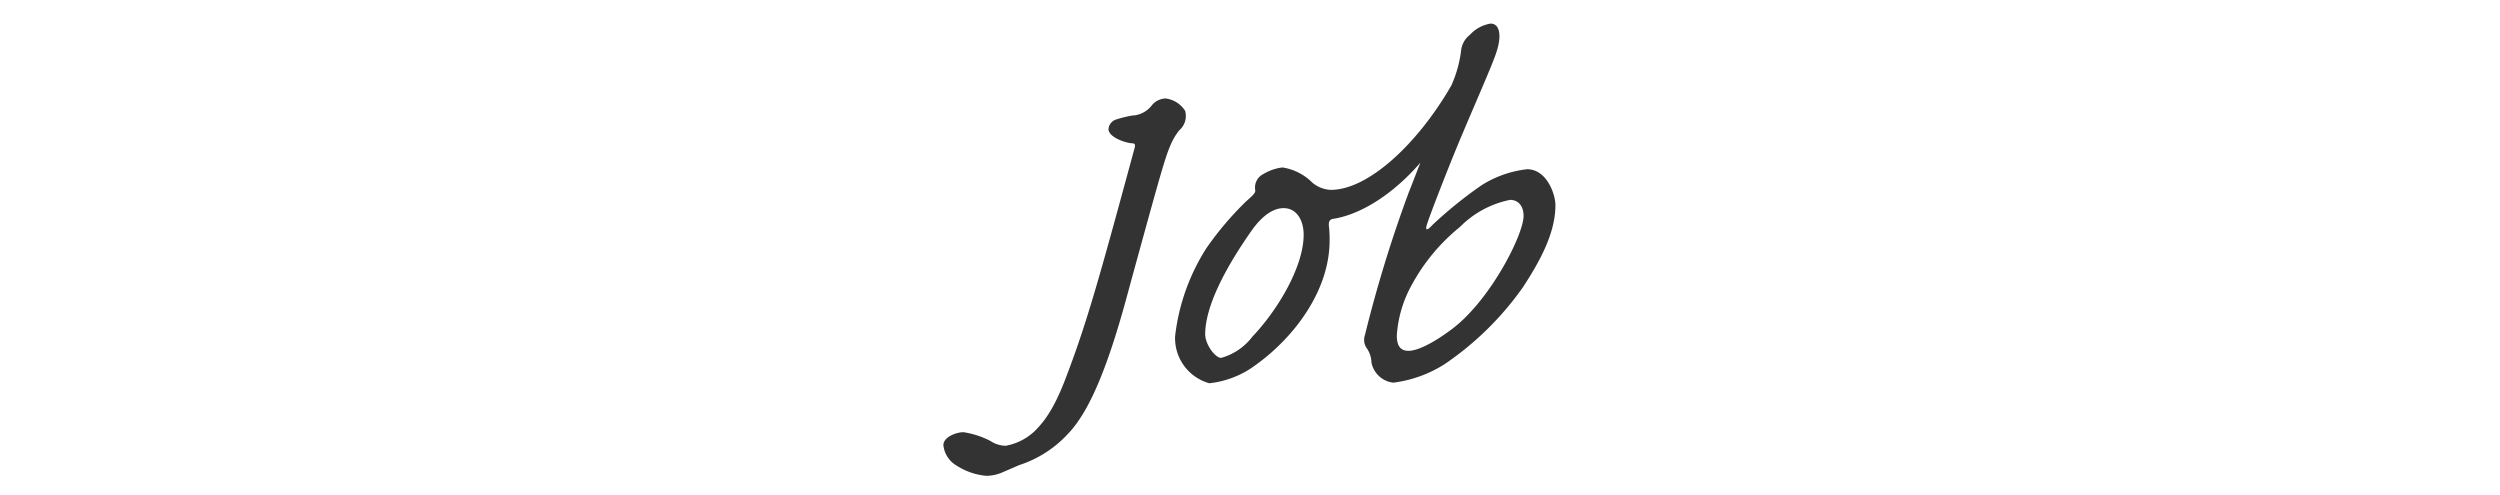 <svg xmlns="http://www.w3.org/2000/svg" xmlns:xlink="http://www.w3.org/1999/xlink" width="212" height="42" viewBox="0 0 212 42">
  <defs>
    <clipPath id="clip-path">
      <rect id="長方形_58789" data-name="長方形 58789" width="212" height="42" transform="translate(2878 1384)" fill="none" stroke="#707070" stroke-width="1"/>
    </clipPath>
  </defs>
  <g id="マスクグループ_204490" data-name="マスクグループ 204490" transform="translate(-2878 -1384)" clip-path="url(#clip-path)">
    <path id="パス_36041" data-name="パス 36041" d="M-8.875-23.65a1.575,1.575,0,0,0-1.15.55,2.227,2.227,0,0,1-1.7.9,9.535,9.535,0,0,0-1.4.35.928.928,0,0,0-.6.8c0,.6,1.15,1.1,1.95,1.2.3,0,.35.1.25.45-2.85,10.5-3.95,14.5-5.65,19-1.05,2.85-1.85,4-2.8,4.95a4.851,4.851,0,0,1-2.45,1.25,2.348,2.348,0,0,1-1.3-.4,7.311,7.311,0,0,0-2.3-.75c-.6,0-1.7.4-1.7,1.1a2.27,2.27,0,0,0,1.15,1.75,5.508,5.508,0,0,0,2.5.85,3.481,3.481,0,0,0,1.25-.25c.35-.15,1.05-.45,1.5-.65a9.676,9.676,0,0,0,4.2-2.7c2-2.1,3.6-6.45,5.2-12.5,2.35-8.55,2.95-10.75,3.4-11.8a5.4,5.4,0,0,1,.8-1.4,1.6,1.6,0,0,0,.5-1.65A2.3,2.3,0,0,0-8.875-23.65Zm9.9,5.85a4.061,4.061,0,0,0-1.6.55,1.272,1.272,0,0,0-.7,1.4c0,.25-.25.45-.75.9a26.651,26.651,0,0,0-3.4,4A17.581,17.581,0,0,0-8.075-3.5a3.965,3.965,0,0,0,2.9,4,8,8,0,0,0,4-1.6c3.25-2.35,6.2-6.3,6.2-10.5a9.65,9.65,0,0,0-.05-1.15c-.05-.4,0-.65.4-.7,3.7-.6,8.65-4.65,11.25-11.3.3-.8.2-1.4-.25-1.4a.6.6,0,0,0-.45.35c-2.85,5.45-7.4,9.9-10.8,9.9a2.608,2.608,0,0,1-1.55-.6A4.561,4.561,0,0,0,1.025-17.8Zm.1,3.45c1.15,0,1.7,1.1,1.7,2.25,0,2.75-2.25,6.45-4.35,8.65a5,5,0,0,1-2.65,1.8c-.5,0-1.35-1.15-1.35-2,0-2.4,1.75-5.65,3.8-8.6C-.575-13.95.425-14.35,1.125-14.35Zm20.65-3.3a9.125,9.125,0,0,0-3.85,1.35,35.744,35.744,0,0,0-4.15,3.35c-.5.55-.7.55-.45-.15.2-.65,1.8-4.8,2.9-7.4,1.65-3.9,2.75-6.35,3-7.25.4-1.3.2-2.25-.55-2.25a3.041,3.041,0,0,0-1.75.95,1.959,1.959,0,0,0-.75,1.35,10.221,10.221,0,0,1-.85,3c-.8,1.75-2.2,5.5-3.6,9.05A111.4,111.4,0,0,0,8.025-3.6a1.253,1.253,0,0,0,.2,1.2,2.236,2.236,0,0,1,.35,1.15,2.132,2.132,0,0,0,1.85,1.7,10.543,10.543,0,0,0,4.4-1.6,25.947,25.947,0,0,0,6.6-6.5c1.4-2.15,2.75-4.55,2.75-6.95C24.175-15.55,23.425-17.65,21.775-17.65ZM10.725-3.55a10.164,10.164,0,0,1,1.3-4.35,16.269,16.269,0,0,1,4.05-4.85,8.262,8.262,0,0,1,4.25-2.3c.8,0,1.15.65,1.15,1.35,0,1.6-2.8,7.1-6,9.55-1.65,1.25-3,1.9-3.75,1.9C11.175-2.25,10.725-2.5,10.725-3.55Z" transform="translate(2985.725 1416)" fill="#333"/>
  </g>
</svg>
